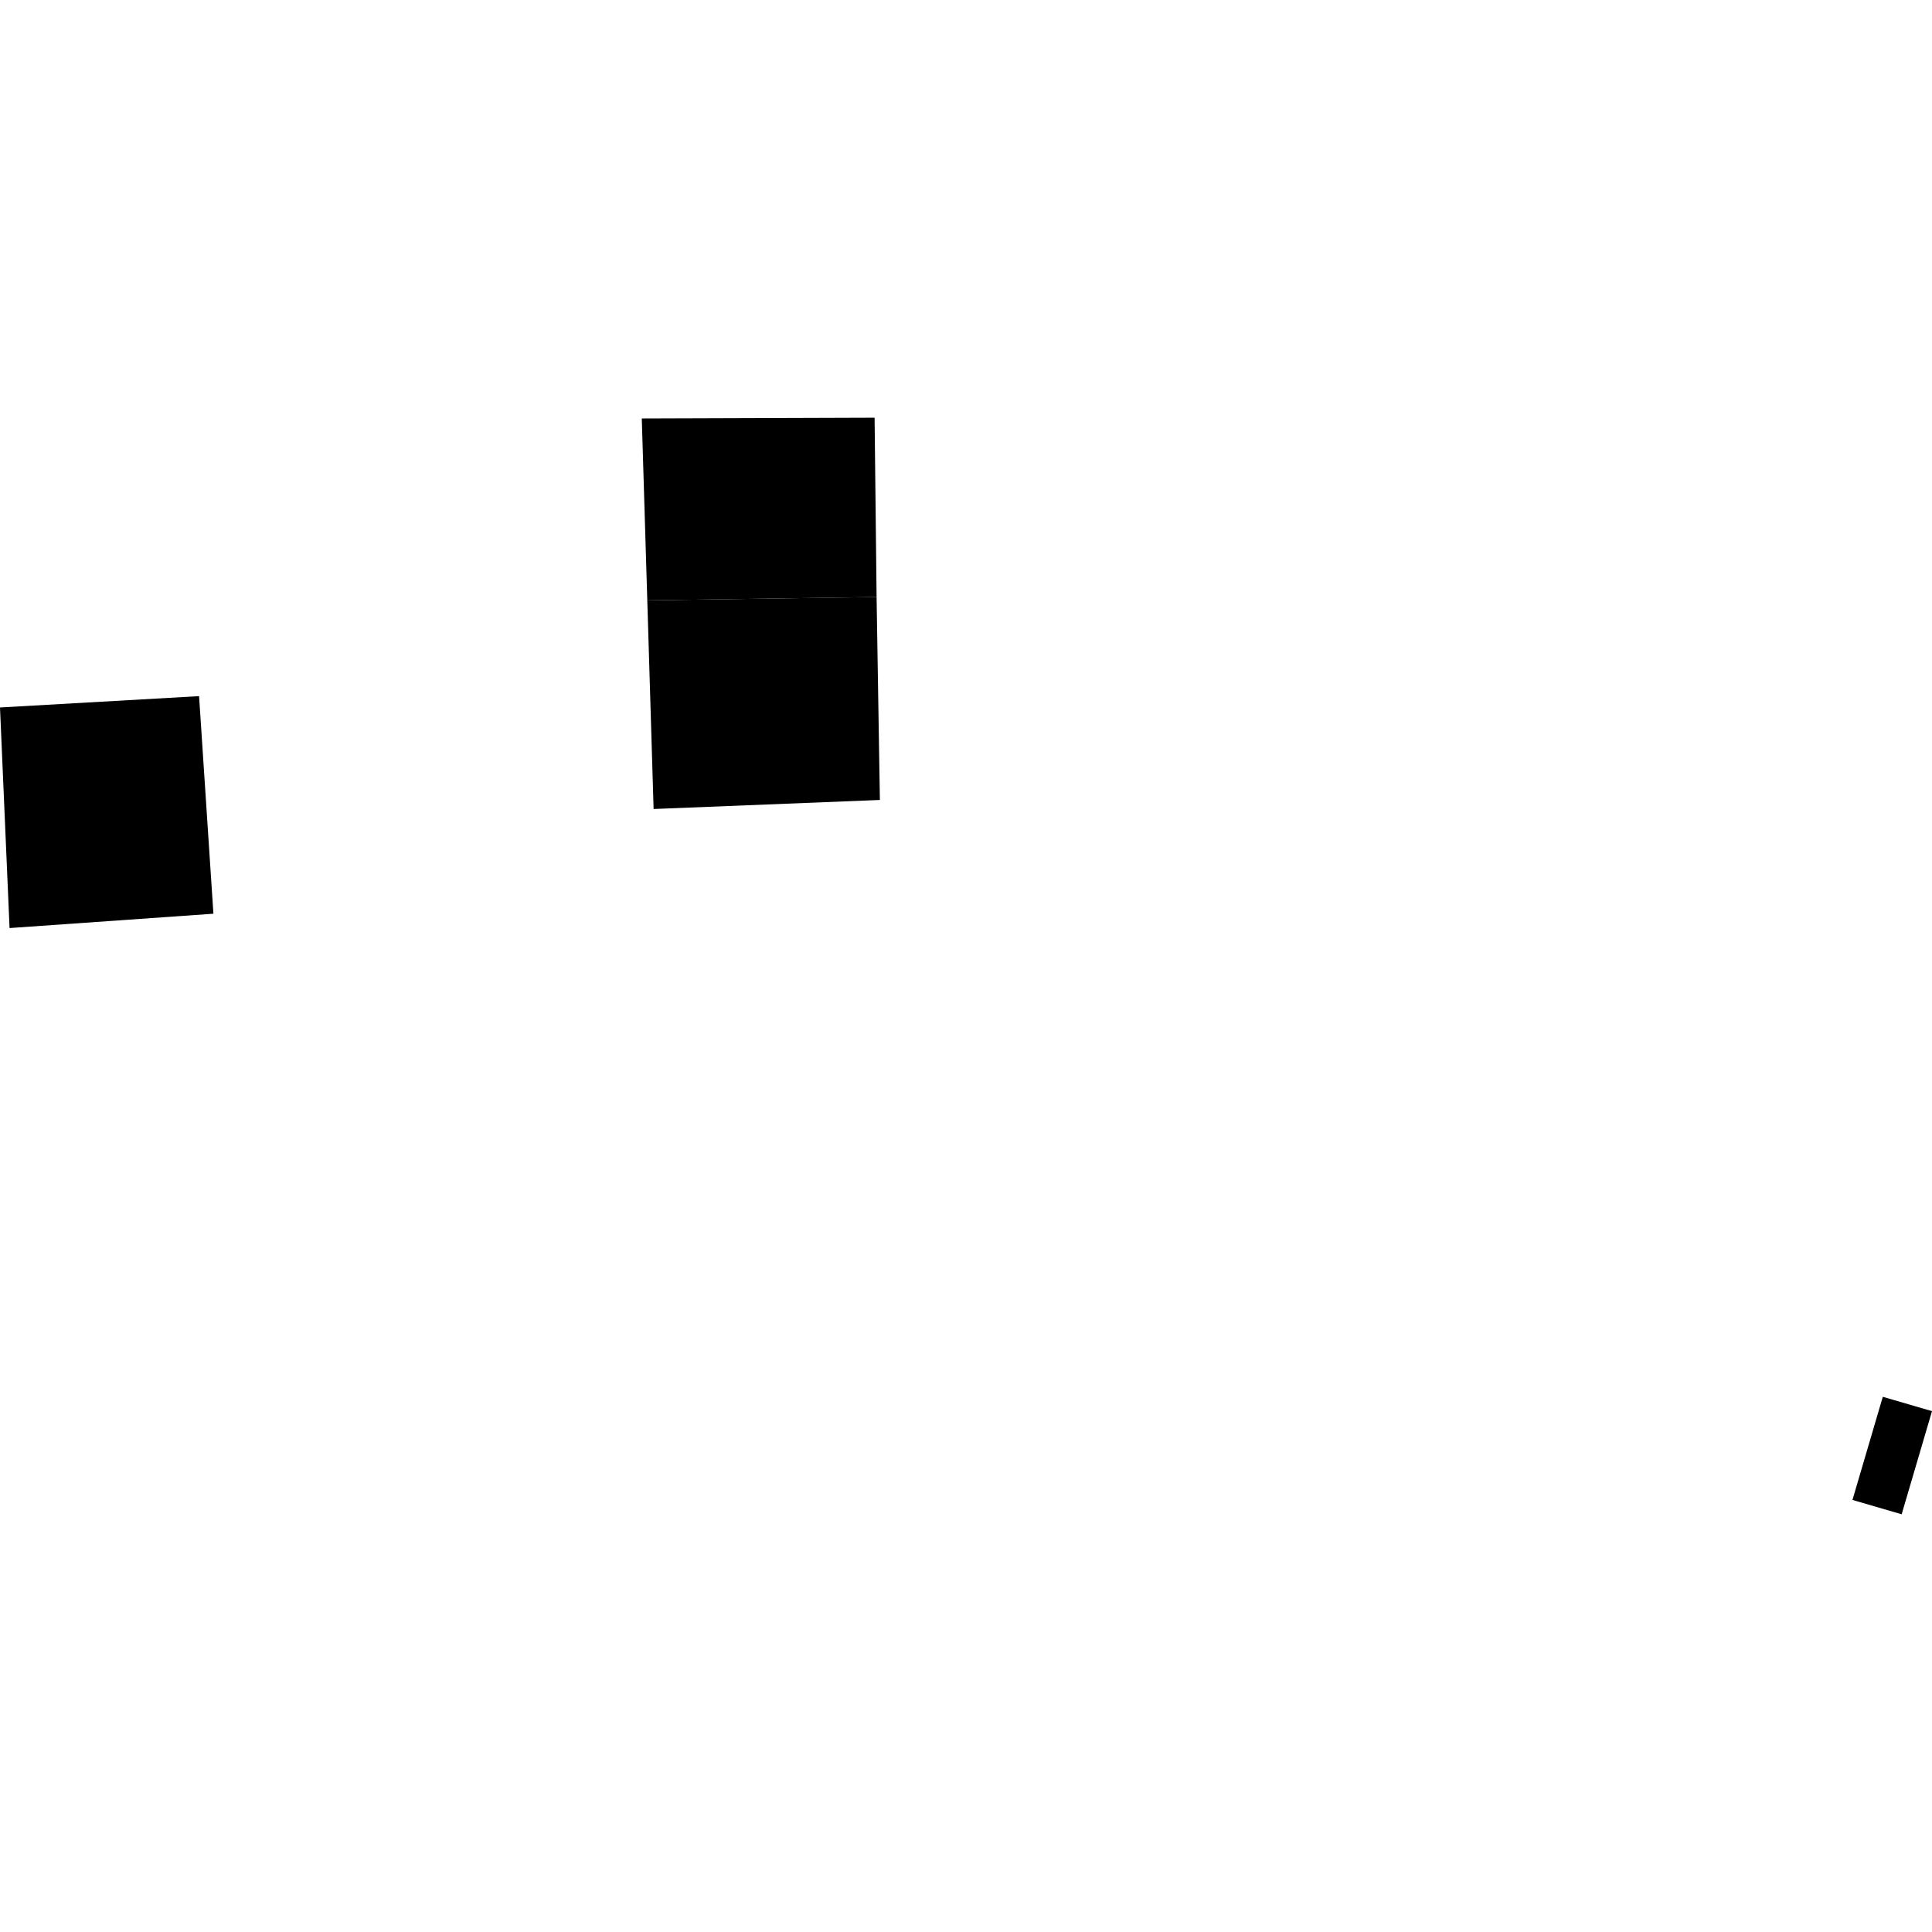 <?xml version="1.0" encoding="utf-8" standalone="no"?>
<!DOCTYPE svg PUBLIC "-//W3C//DTD SVG 1.1//EN"
  "http://www.w3.org/Graphics/SVG/1.1/DTD/svg11.dtd">
<!-- Created with matplotlib (https://matplotlib.org/) -->
<svg height="288pt" version="1.1" viewBox="0 0 288 288" width="288pt" xmlns="http://www.w3.org/2000/svg" xmlns:xlink="http://www.w3.org/1999/xlink">
 <defs>
  <style type="text/css">
*{stroke-linecap:butt;stroke-linejoin:round;}
  </style>
 </defs>
 <g id="figure_1">
  <g id="patch_1">
   <path d="M 0 288 
L 288 288 
L 288 0 
L 0 0 
z
" style="fill:none;opacity:0;"/>
  </g>
  <g id="axes_1">
   <g id="PatchCollection_1">
    <path clip-path="url(#p09f6693103)" d="M 96.491 89.494 
L 130.672 88.997 
L 131.163 119.249 
L 97.432 120.597 
L 96.491 89.494 
"/>
    <path clip-path="url(#p09f6693103)" d="M 95.67 62.382 
L 130.374 62.269 
L 130.672 88.997 
L 96.491 89.494 
L 95.67 62.382 
"/>
    <path clip-path="url(#p09f6693103)" d="M 29.675 103.772 
L 31.813 136.206 
L 1.425 138.345 
L 0 105.462 
L 29.675 103.772 
"/>
    <path clip-path="url(#p09f6693103)" d="M 276.144 223.592 
L 280.666 208.219 
L 288 210.358 
L 283.478 225.731 
L 276.144 223.592 
"/>
   </g>
  </g>
 </g>
 <defs>
  <clipPath id="p09f6693103">
   <rect height="163.462" width="288" x="0" y="62.269"/>
  </clipPath>
 </defs>
</svg>
